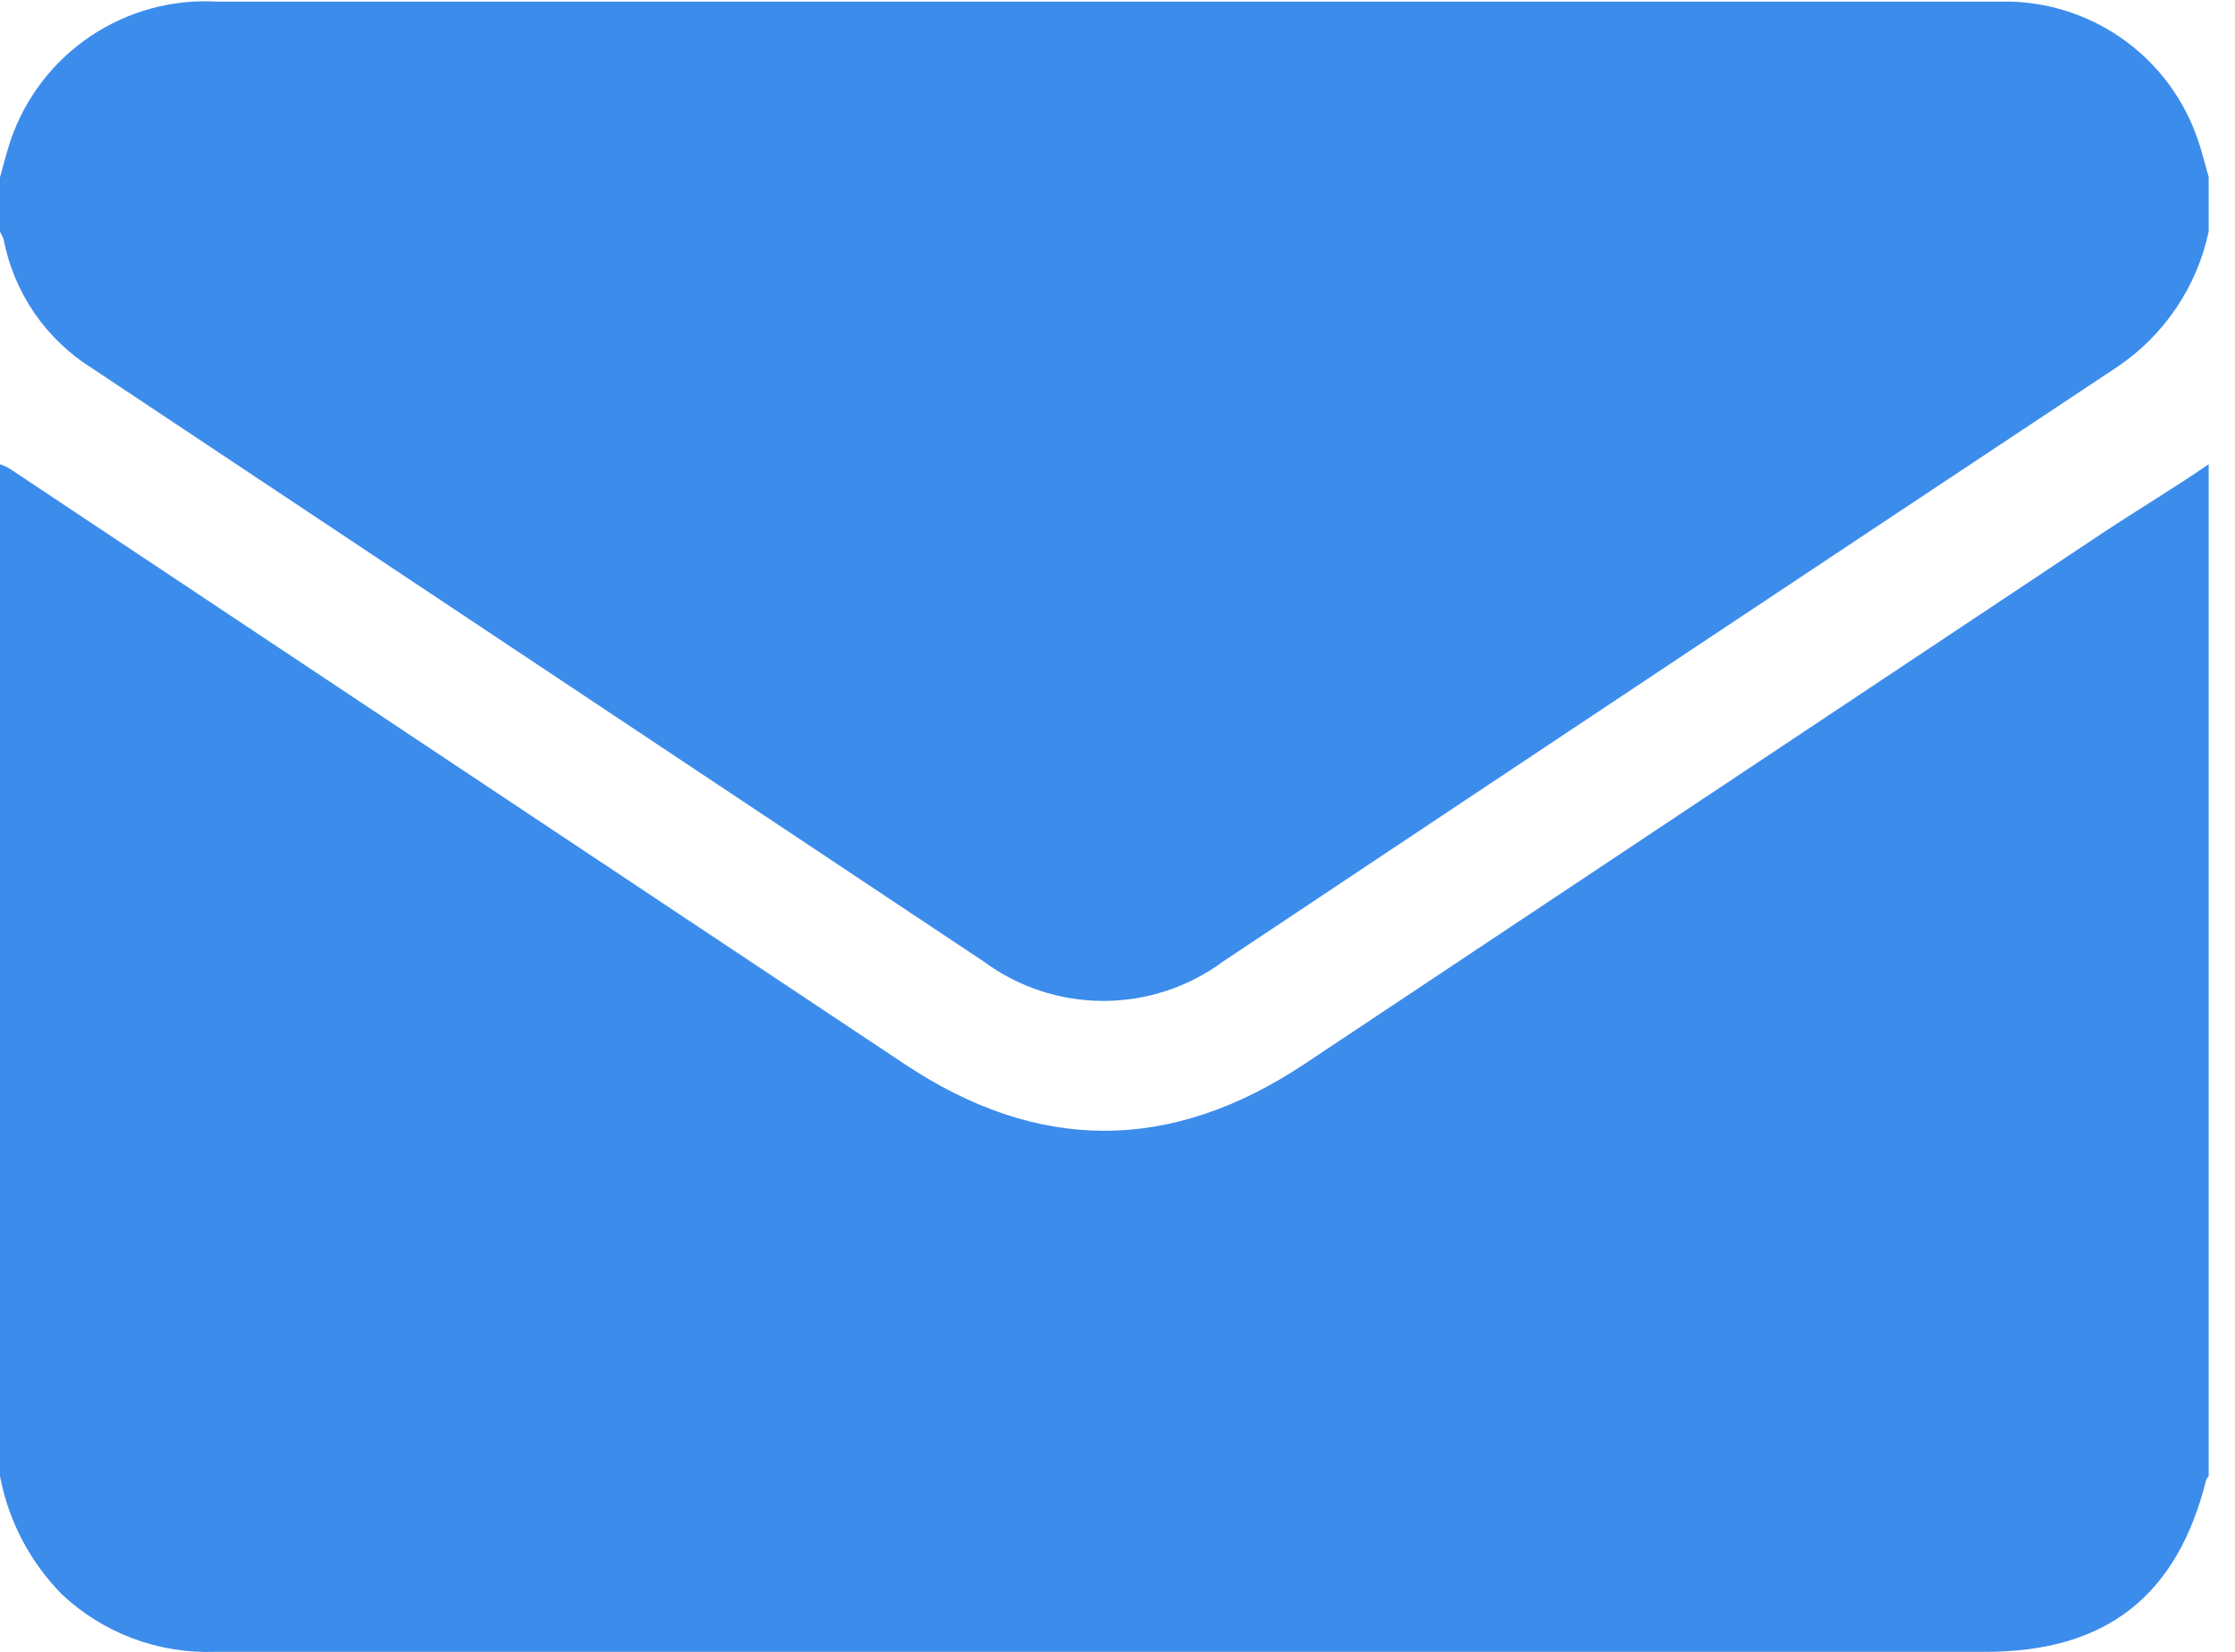 <svg width="69" height="51" viewBox="0 0 69 51" fill="none" xmlns="http://www.w3.org/2000/svg">
<g clip-path="url(#clip0_280_184)">
<path d="M68.188 14.333V45.576C68.158 45.609 68.132 45.645 68.112 45.685C67.214 49.287 65.014 51 61.294 51H6.633C5.767 51.03 4.903 50.888 4.092 50.583C3.28 50.277 2.537 49.814 1.906 49.22C0.924 48.221 0.26 46.953 0 45.576V14.333C0.102 14.367 0.201 14.412 0.294 14.467L27.918 32.847C32.049 35.601 36.138 35.601 40.278 32.847C48.506 27.372 56.735 21.898 64.963 16.423C66.03 15.718 67.113 15.072 68.188 14.333Z" fill="#3C8CEC"/>
<path d="M0 7.154V5.474C0.109 5.088 0.202 4.71 0.327 4.333C0.776 3.021 1.642 1.892 2.793 1.119C3.944 0.345 5.316 -0.03 6.7 0.05H61.496C61.689 0.05 61.89 0.05 62.092 0.05C63.375 0.09 64.616 0.521 65.647 1.287C66.679 2.052 67.451 3.115 67.86 4.333C67.986 4.702 68.078 5.088 68.188 5.466V7.145C67.824 8.863 66.802 10.37 65.341 11.344C56.144 17.445 46.953 23.558 37.767 29.681C36.696 30.475 35.398 30.903 34.064 30.903C32.731 30.903 31.433 30.475 30.361 29.681L2.855 11.377C2.146 10.937 1.536 10.354 1.063 9.667C0.591 8.979 0.266 8.2 0.109 7.38C0.078 7.303 0.041 7.227 0 7.154Z" fill="#3C8CEC"/>
</g>
<defs>
<clipPath id="clip0_280_184">
<rect width="68.188" height="51" fill="white"/>
</clipPath>
</defs>
</svg>
